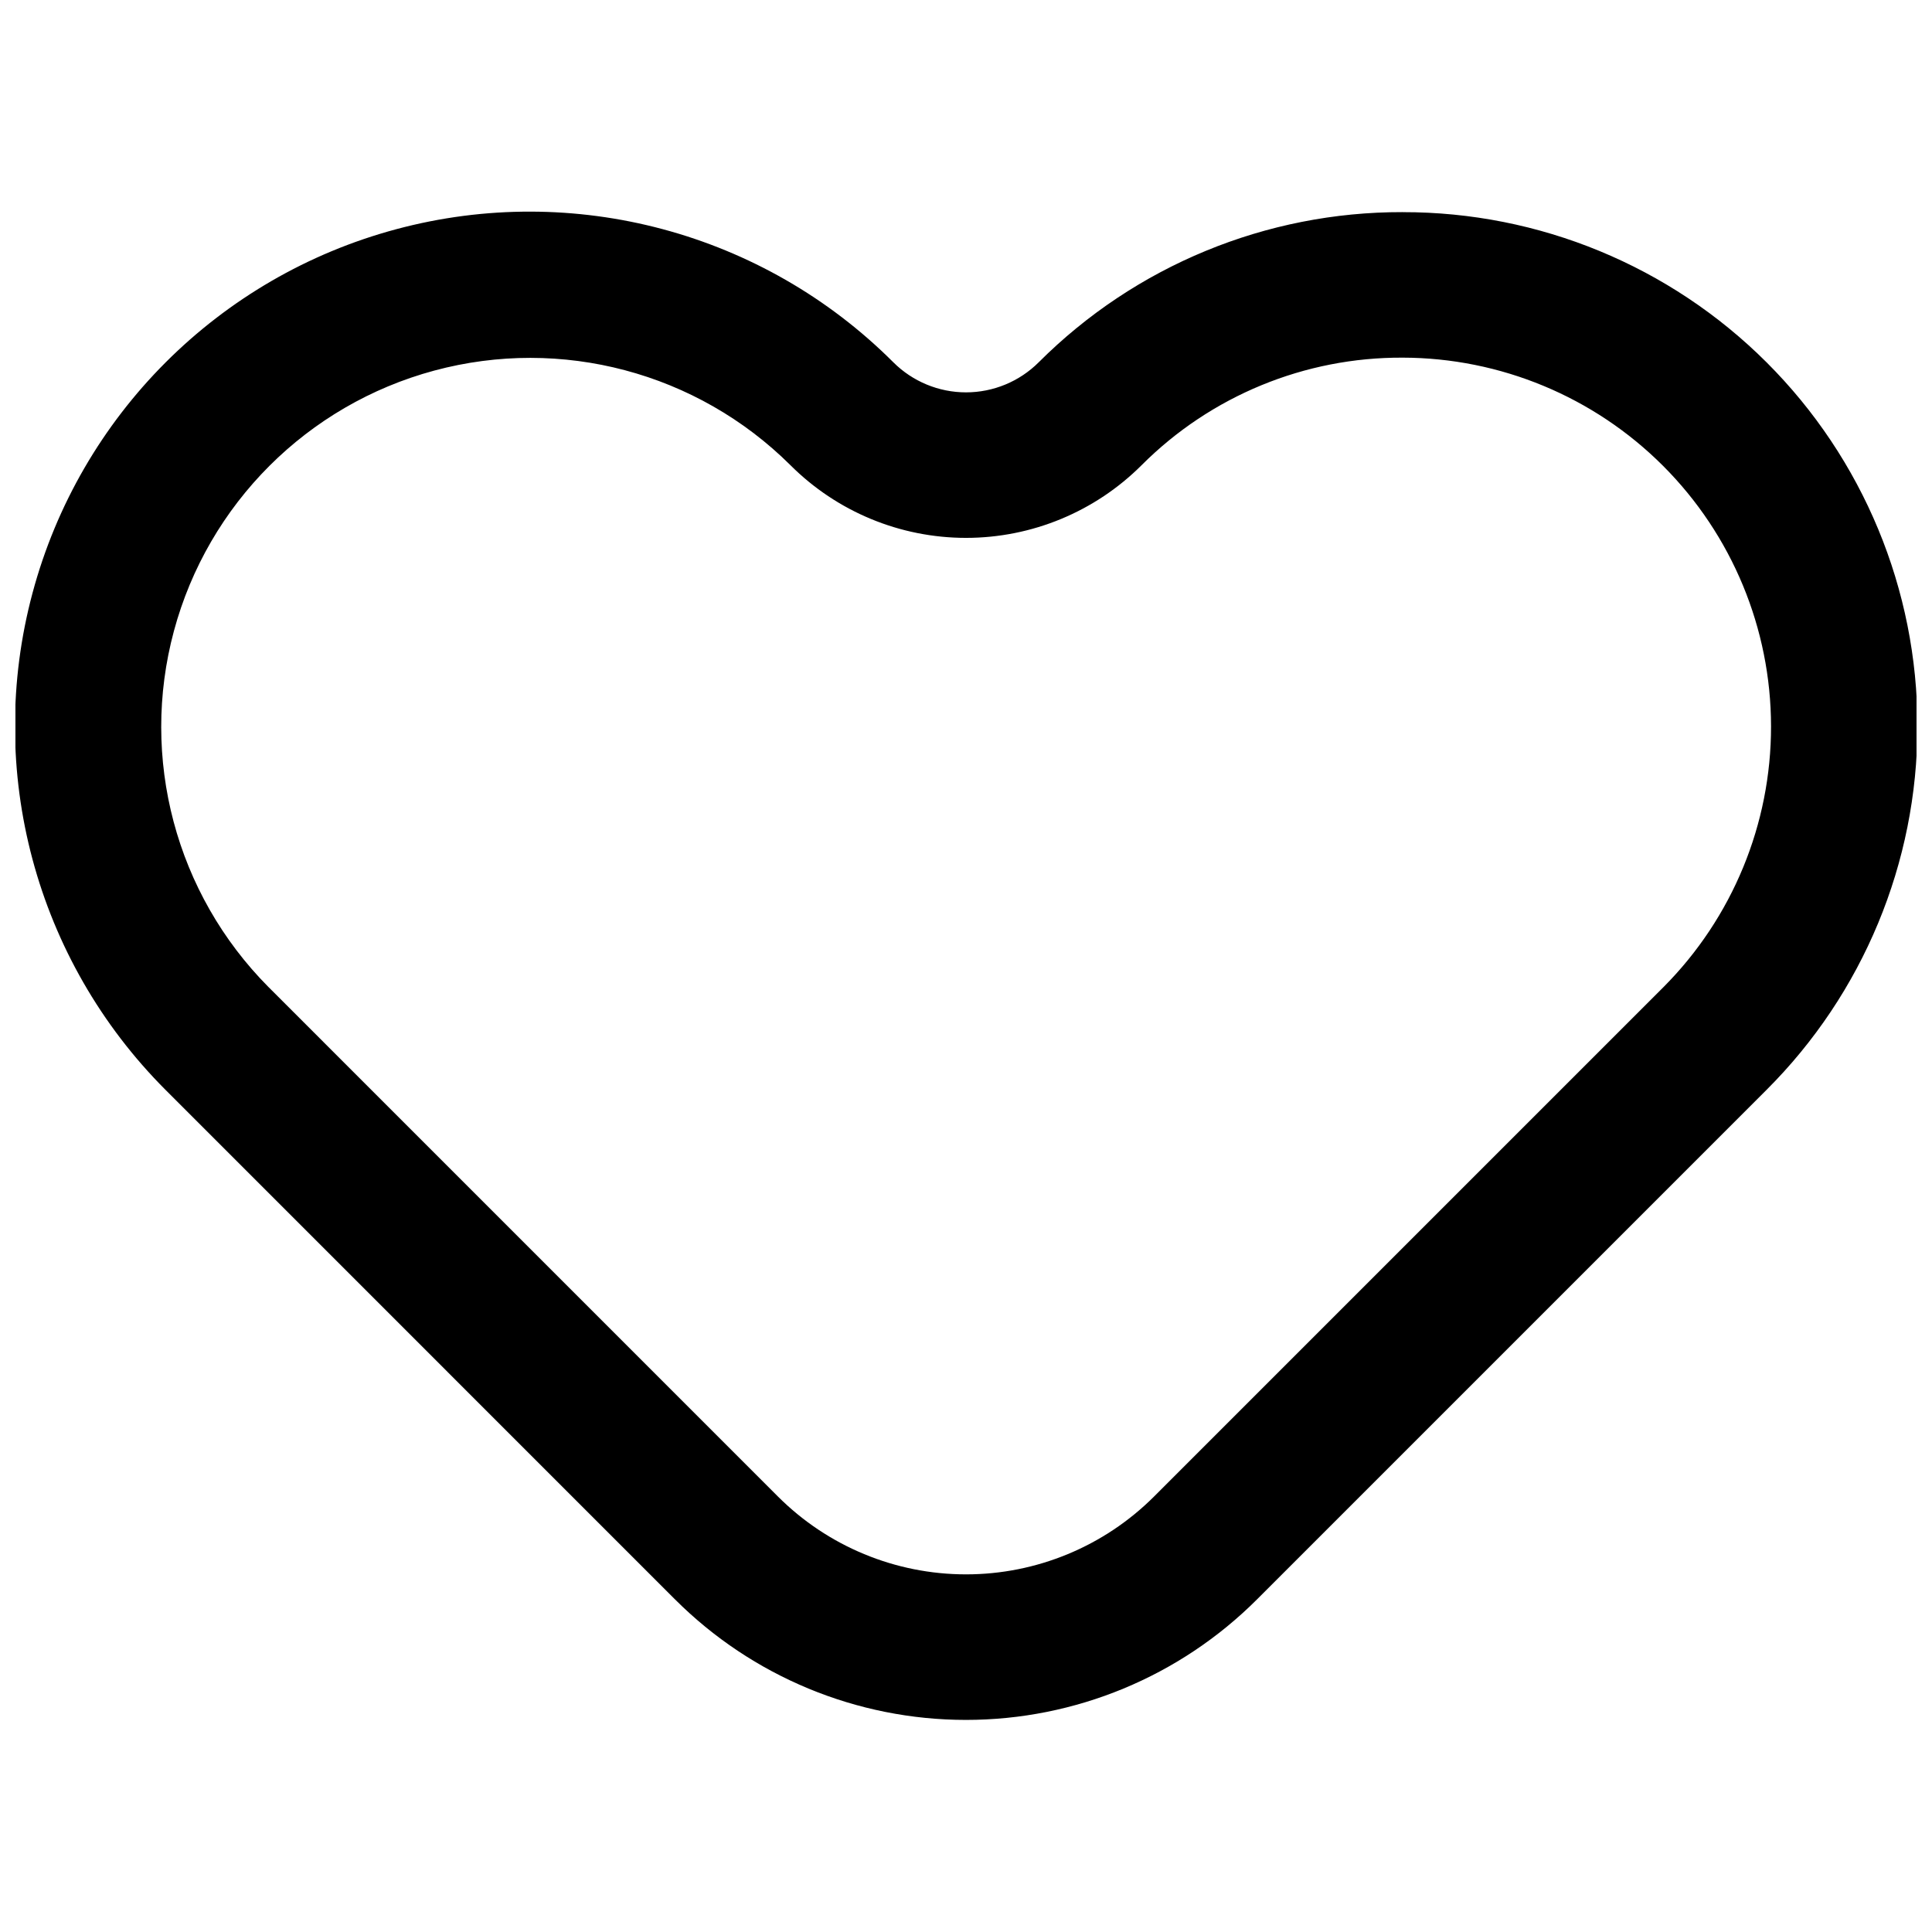 <?xml version="1.0" encoding="UTF-8"?>
<!-- The Best Svg Icon site in the world: iconSvg.co, Visit us! https://iconsvg.co -->
<svg width="800px" height="800px" version="1.1" viewBox="144 144 512 512" xmlns="http://www.w3.org/2000/svg">
 <defs>
  <clipPath id="a">
   <path d="m148.09 200h503.81v400h-503.81z"/>
  </clipPath>
 </defs>
 <g clip-path="url(#a)">
  <path d="m515.71 238.78c25.891 0.043 50.707 10.352 69.012 28.668 18.301 18.312 28.594 43.137 28.621 69.031 0.027 25.891-10.215 50.738-28.48 69.09l-135.01 135.01c-13.227 13.219-31.156 20.648-49.855 20.645-18.699 0-36.633-7.426-49.855-20.648l-135-135.01v0.004c-24.57-24.734-34.117-60.68-25.055-94.344 9.059-33.664 35.355-59.961 69.02-69.023 33.664-9.059 69.609 0.484 94.344 25.055 12.348 12.348 29.09 19.285 46.551 19.285 17.461 0 34.207-6.938 46.555-19.285 18.324-18.348 43.227-28.602 69.156-28.477m0-38.562v-0.004c-36.152-0.09-70.852 14.223-96.426 39.777-5.113 5.113-12.051 7.988-19.285 7.988-7.231 0-14.168-2.875-19.281-7.988-34.453-34.43-84.652-47.867-131.7-35.254-47.043 12.609-83.793 49.355-96.402 96.402-12.613 47.043 0.828 97.242 35.254 131.7l135 135.01h0.004c20.453 20.453 48.191 31.945 77.117 31.945 28.926 0 56.668-11.488 77.125-31.941l135.01-135.01c25.605-25.543 40-60.223 40.008-96.391 0.008-36.168-14.367-70.852-39.961-96.41-25.594-25.555-60.301-39.879-96.469-39.82z"/>
 </g>
</svg>
